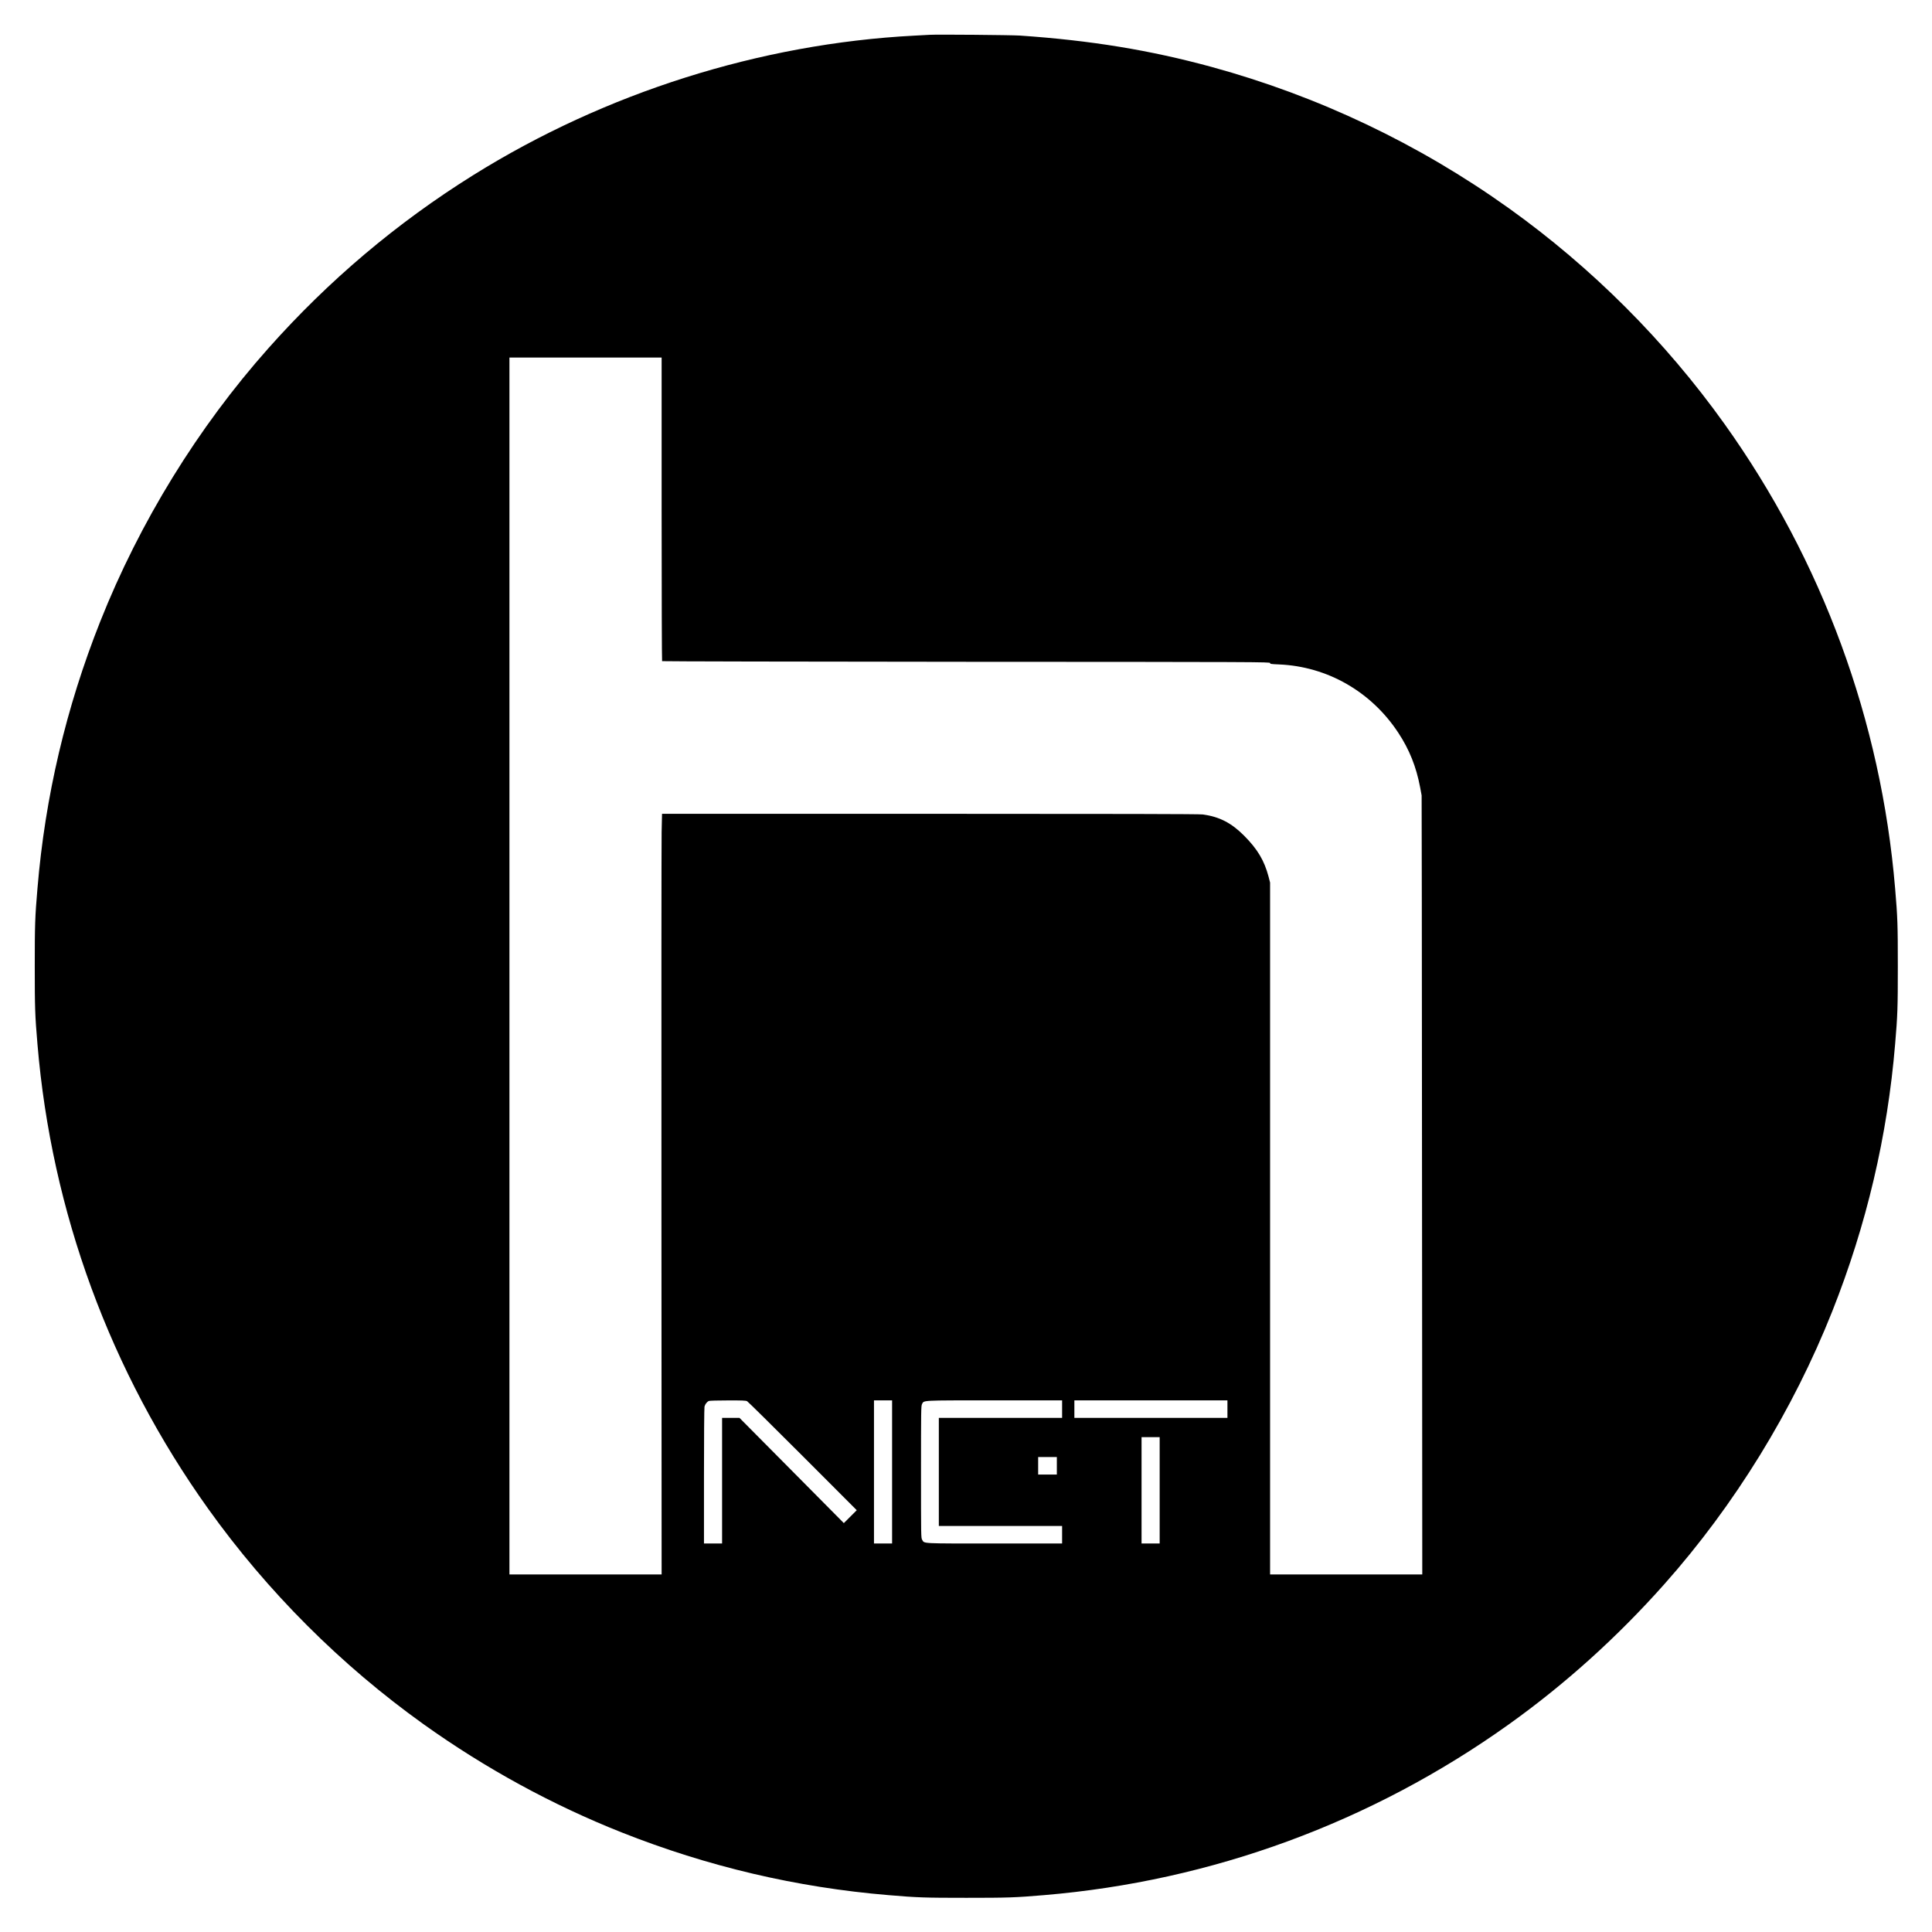 <?xml version="1.0" standalone="no"?>
<!DOCTYPE svg PUBLIC "-//W3C//DTD SVG 20010904//EN"
 "http://www.w3.org/TR/2001/REC-SVG-20010904/DTD/svg10.dtd">
<svg version="1.0" xmlns="http://www.w3.org/2000/svg"
 width="3307pt" height="3307pt" viewBox="0 0 3307 3307"
 preserveAspectRatio="xMidYMid meet">
<g transform="translate(0,3307) scale(0.1,-0.1)"
fill="#000000" stroke="none">
<path d="M15910 32474 c-30 -2 -147 -8 -260 -14 -2637 -138 -5289 -977 -7550
-2388 -1307 -816 -2474 -1802 -3505 -2962 -1208 -1358 -2204 -2977 -2880
-4680 -584 -1472 -943 -2996 -1074 -4570 -42 -493 -46 -621 -46 -1330 0 -709
4 -837 46 -1330 240 -2871 1246 -5609 2922 -7955 1015 -1420 2272 -2677 3692
-3692 1053 -752 2195 -1376 3385 -1848 1472 -584 2996 -943 4570 -1074 493
-42 621 -46 1330 -46 709 0 837 4 1330 46 2871 240 5609 1246 7955 2922 966
690 1855 1492 2660 2397 1208 1358 2204 2977 2880 4680 584 1472 943 2996
1074 4570 42 493 46 621 46 1330 0 709 -4 837 -46 1330 -240 2871 -1246 5609
-2922 7955 -1015 1420 -2272 2677 -3692 3692 -1541 1101 -3260 1918 -5085
2417 -1056 288 -2069 454 -3280 537 -151 10 -1422 21 -1550 13z m-4585 -8118
c0 -1427 4 -2598 8 -2603 5 -4 2348 -9 5208 -11 5017 -2 5199 -3 5199 -21 0
-16 14 -18 153 -24 827 -35 1580 -466 2043 -1172 189 -287 306 -581 372 -930
l26 -140 3 -1685 c2 -927 4 -3927 5 -6668 l3 -4982 -1302 0 -1303 0 0 5922 0
5921 -26 101 c-73 276 -189 471 -419 702 -218 219 -424 325 -708 363 -55 8
-1475 11 -4667 11 l-4588 0 -7 -312 c-3 -172 -5 -3102 -3 -6511 l3 -6197
-1302 0 -1303 0 0 10415 0 10415 1303 0 1302 0 0 -2594z m1463 -15270 c15 -8
443 -431 952 -940 l925 -926 -110 -110 -111 -111 -893 901 -893 900 -149 0
-149 0 0 -1075 0 -1075 -155 0 -155 0 0 1153 c0 639 4 1169 9 1190 10 41 43
84 76 97 11 5 156 9 323 9 245 1 308 -2 330 -13z m2482 -1211 l0 -1225 -155 0
-155 0 0 1225 0 1225 155 0 155 0 0 -1225z m2910 1075 l0 -150 -1055 0 -1055
0 0 -925 0 -925 1055 0 1055 0 0 -150 0 -150 -1156 0 c-1275 0 -1199 -4 -1239
63 -20 31 -20 58 -20 1162 0 1044 1 1132 17 1161 37 67 -40 64 1241 64 l1157
0 0 -150z m2830 0 l0 -150 -1310 0 -1310 0 0 150 0 150 1310 0 1310 0 0 -150z
m-1160 -1390 l0 -910 -155 0 -155 0 0 910 0 910 155 0 155 0 0 -910z m-1760
420 l0 -150 -160 0 -160 0 0 150 0 150 160 0 160 0 0 -150z"/>
</g>
</svg>
